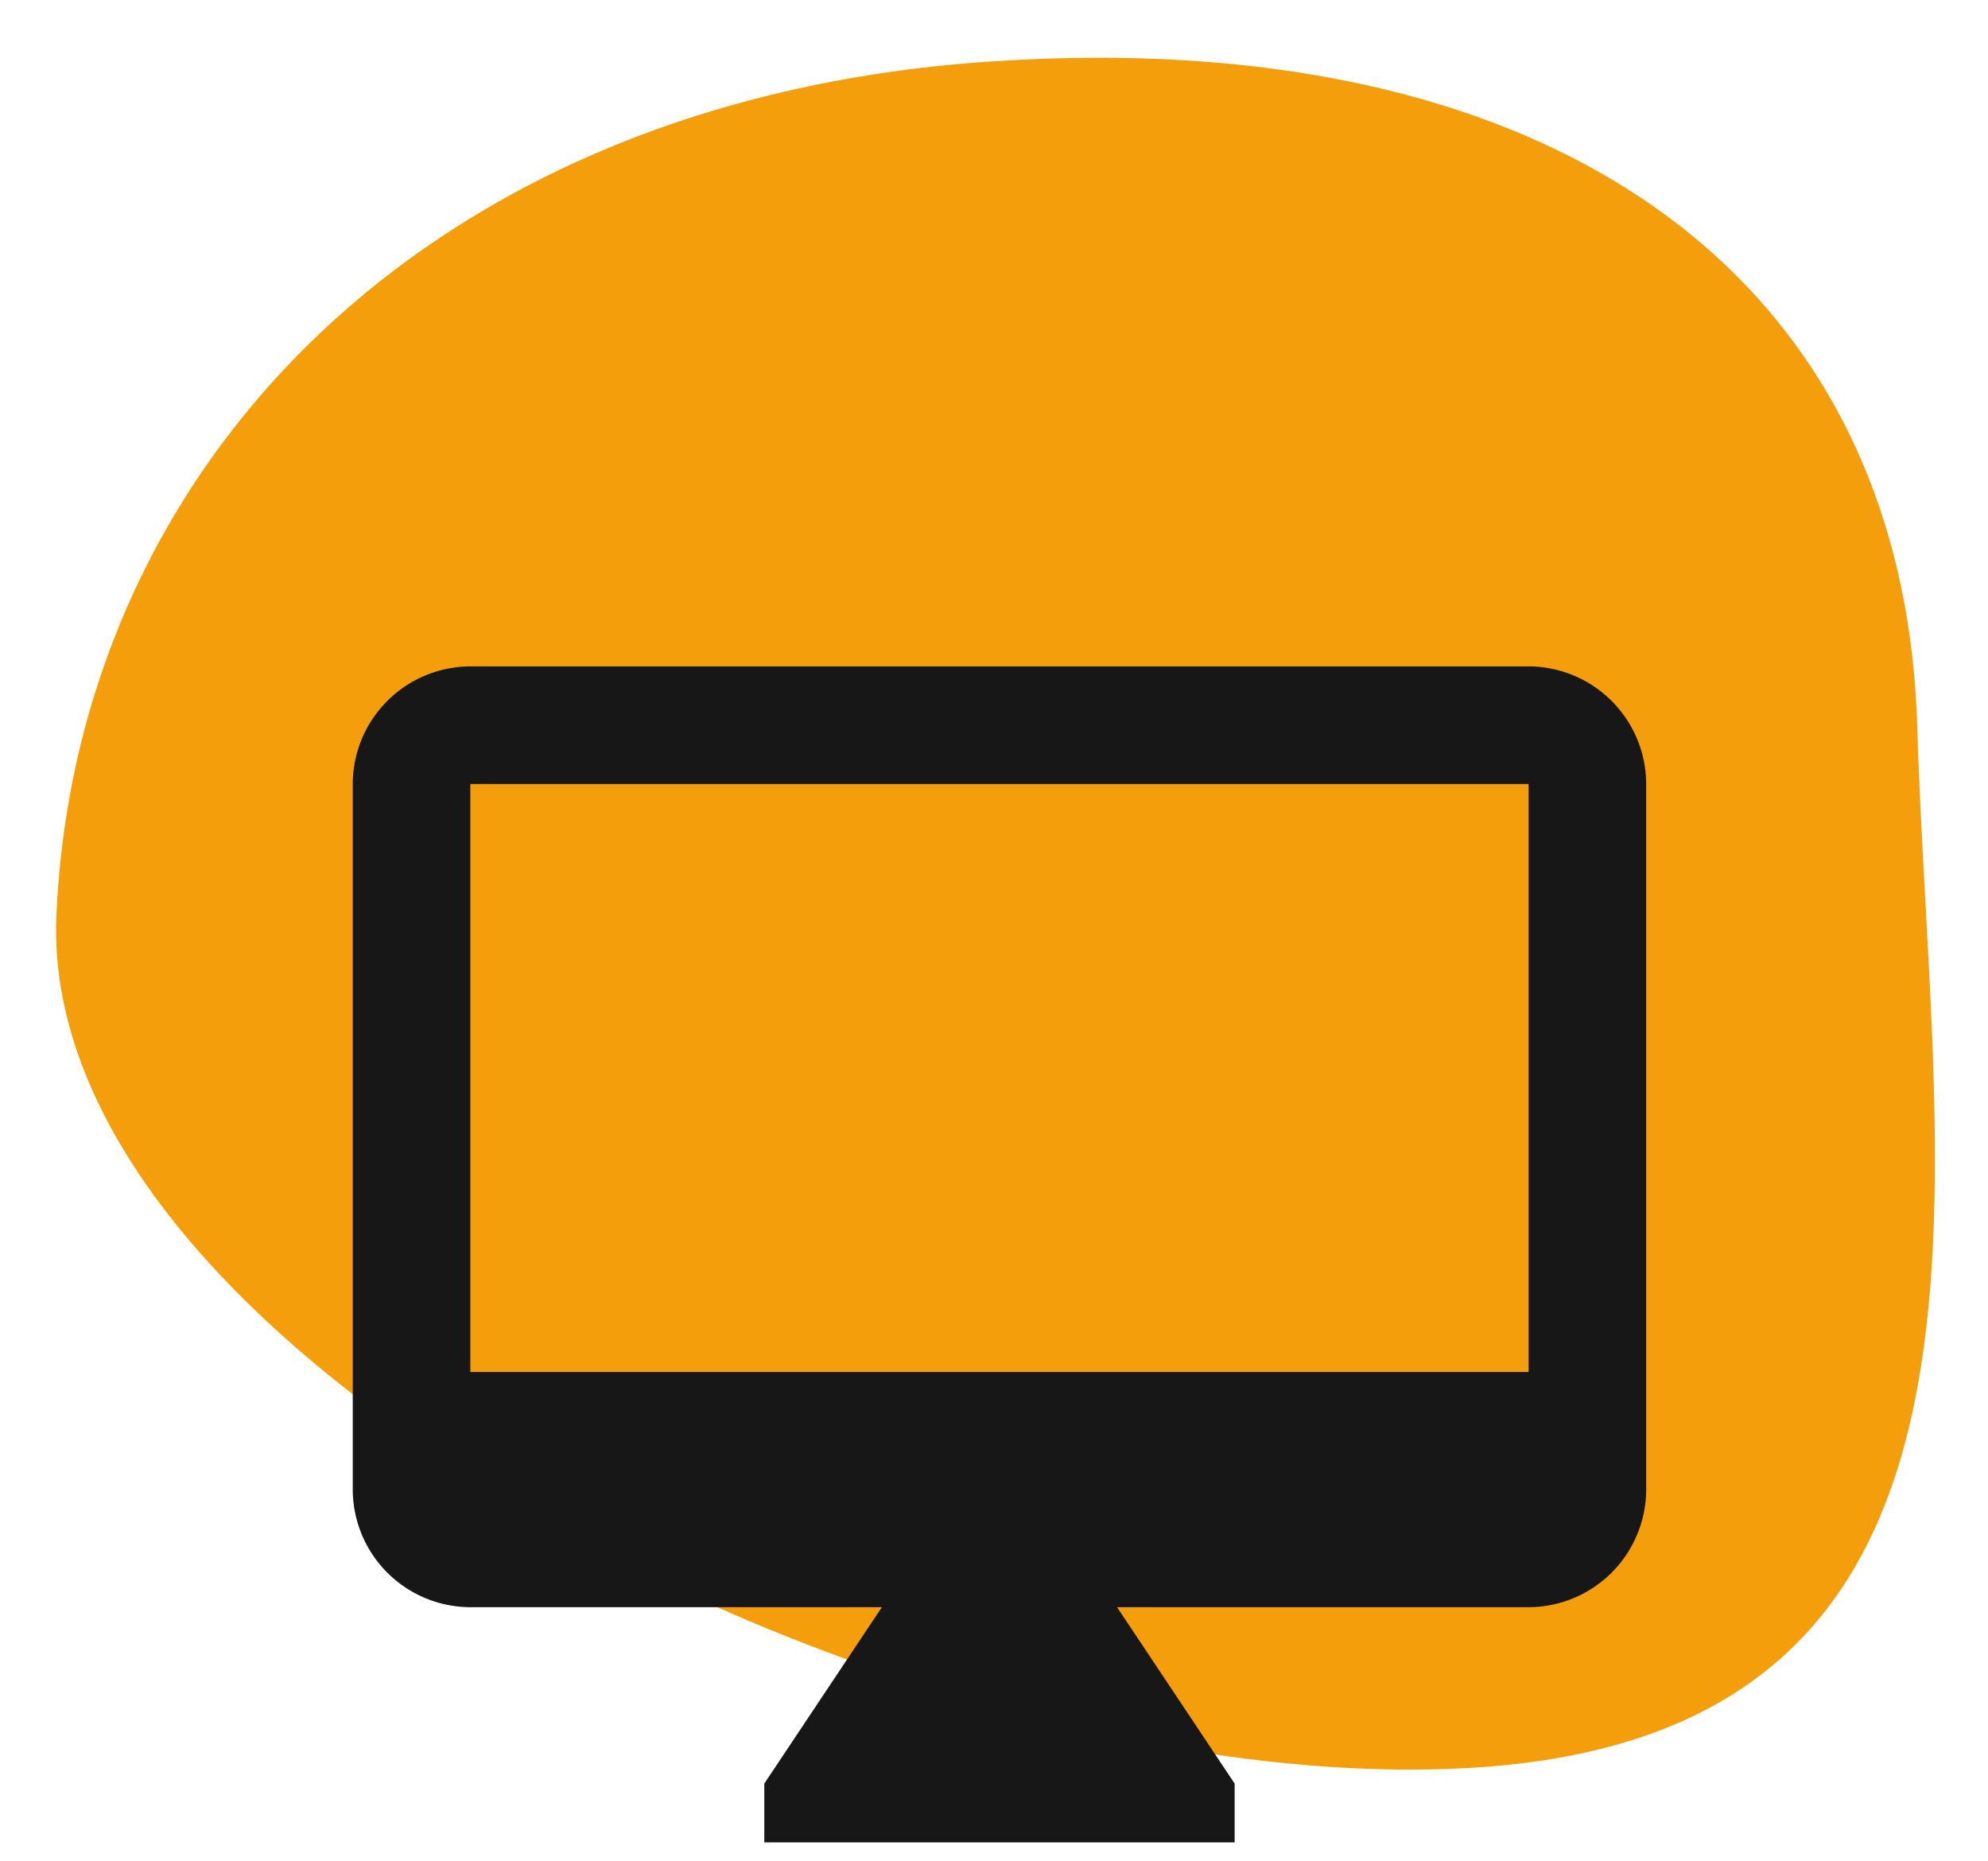 <svg xmlns="http://www.w3.org/2000/svg" width="50.721" height="47.485" viewBox="0 0 50.721 47.485">
  <g id="pc-icon" transform="translate(-36.803)">
    <path id="Path_22" data-name="Path 22" d="M18.577.018C30.21.489,44.262-1.35,44.262,12.965S31.449,49.005,20.046,47.693,0,36.843,0,22.528,6.944-.452,18.577.018Z" transform="matrix(0.07, 0.998, -0.998, 0.07, 84.437, 0)" fill="#f59e0b"/>
    <path id="Icon_material-desktop-mac" data-name="Icon material-desktop-mac" d="M31.5,3H4.5a3.009,3.009,0,0,0-3,3V24a3.009,3.009,0,0,0,3,3H15l-3,4.5V33H24V31.5L21,27H31.5a3.009,3.009,0,0,0,3-3V6A3.009,3.009,0,0,0,31.5,3Zm0,18H4.5V6h27Z" transform="translate(44.303 14)" fill="#171717"/>
  </g>
</svg>

